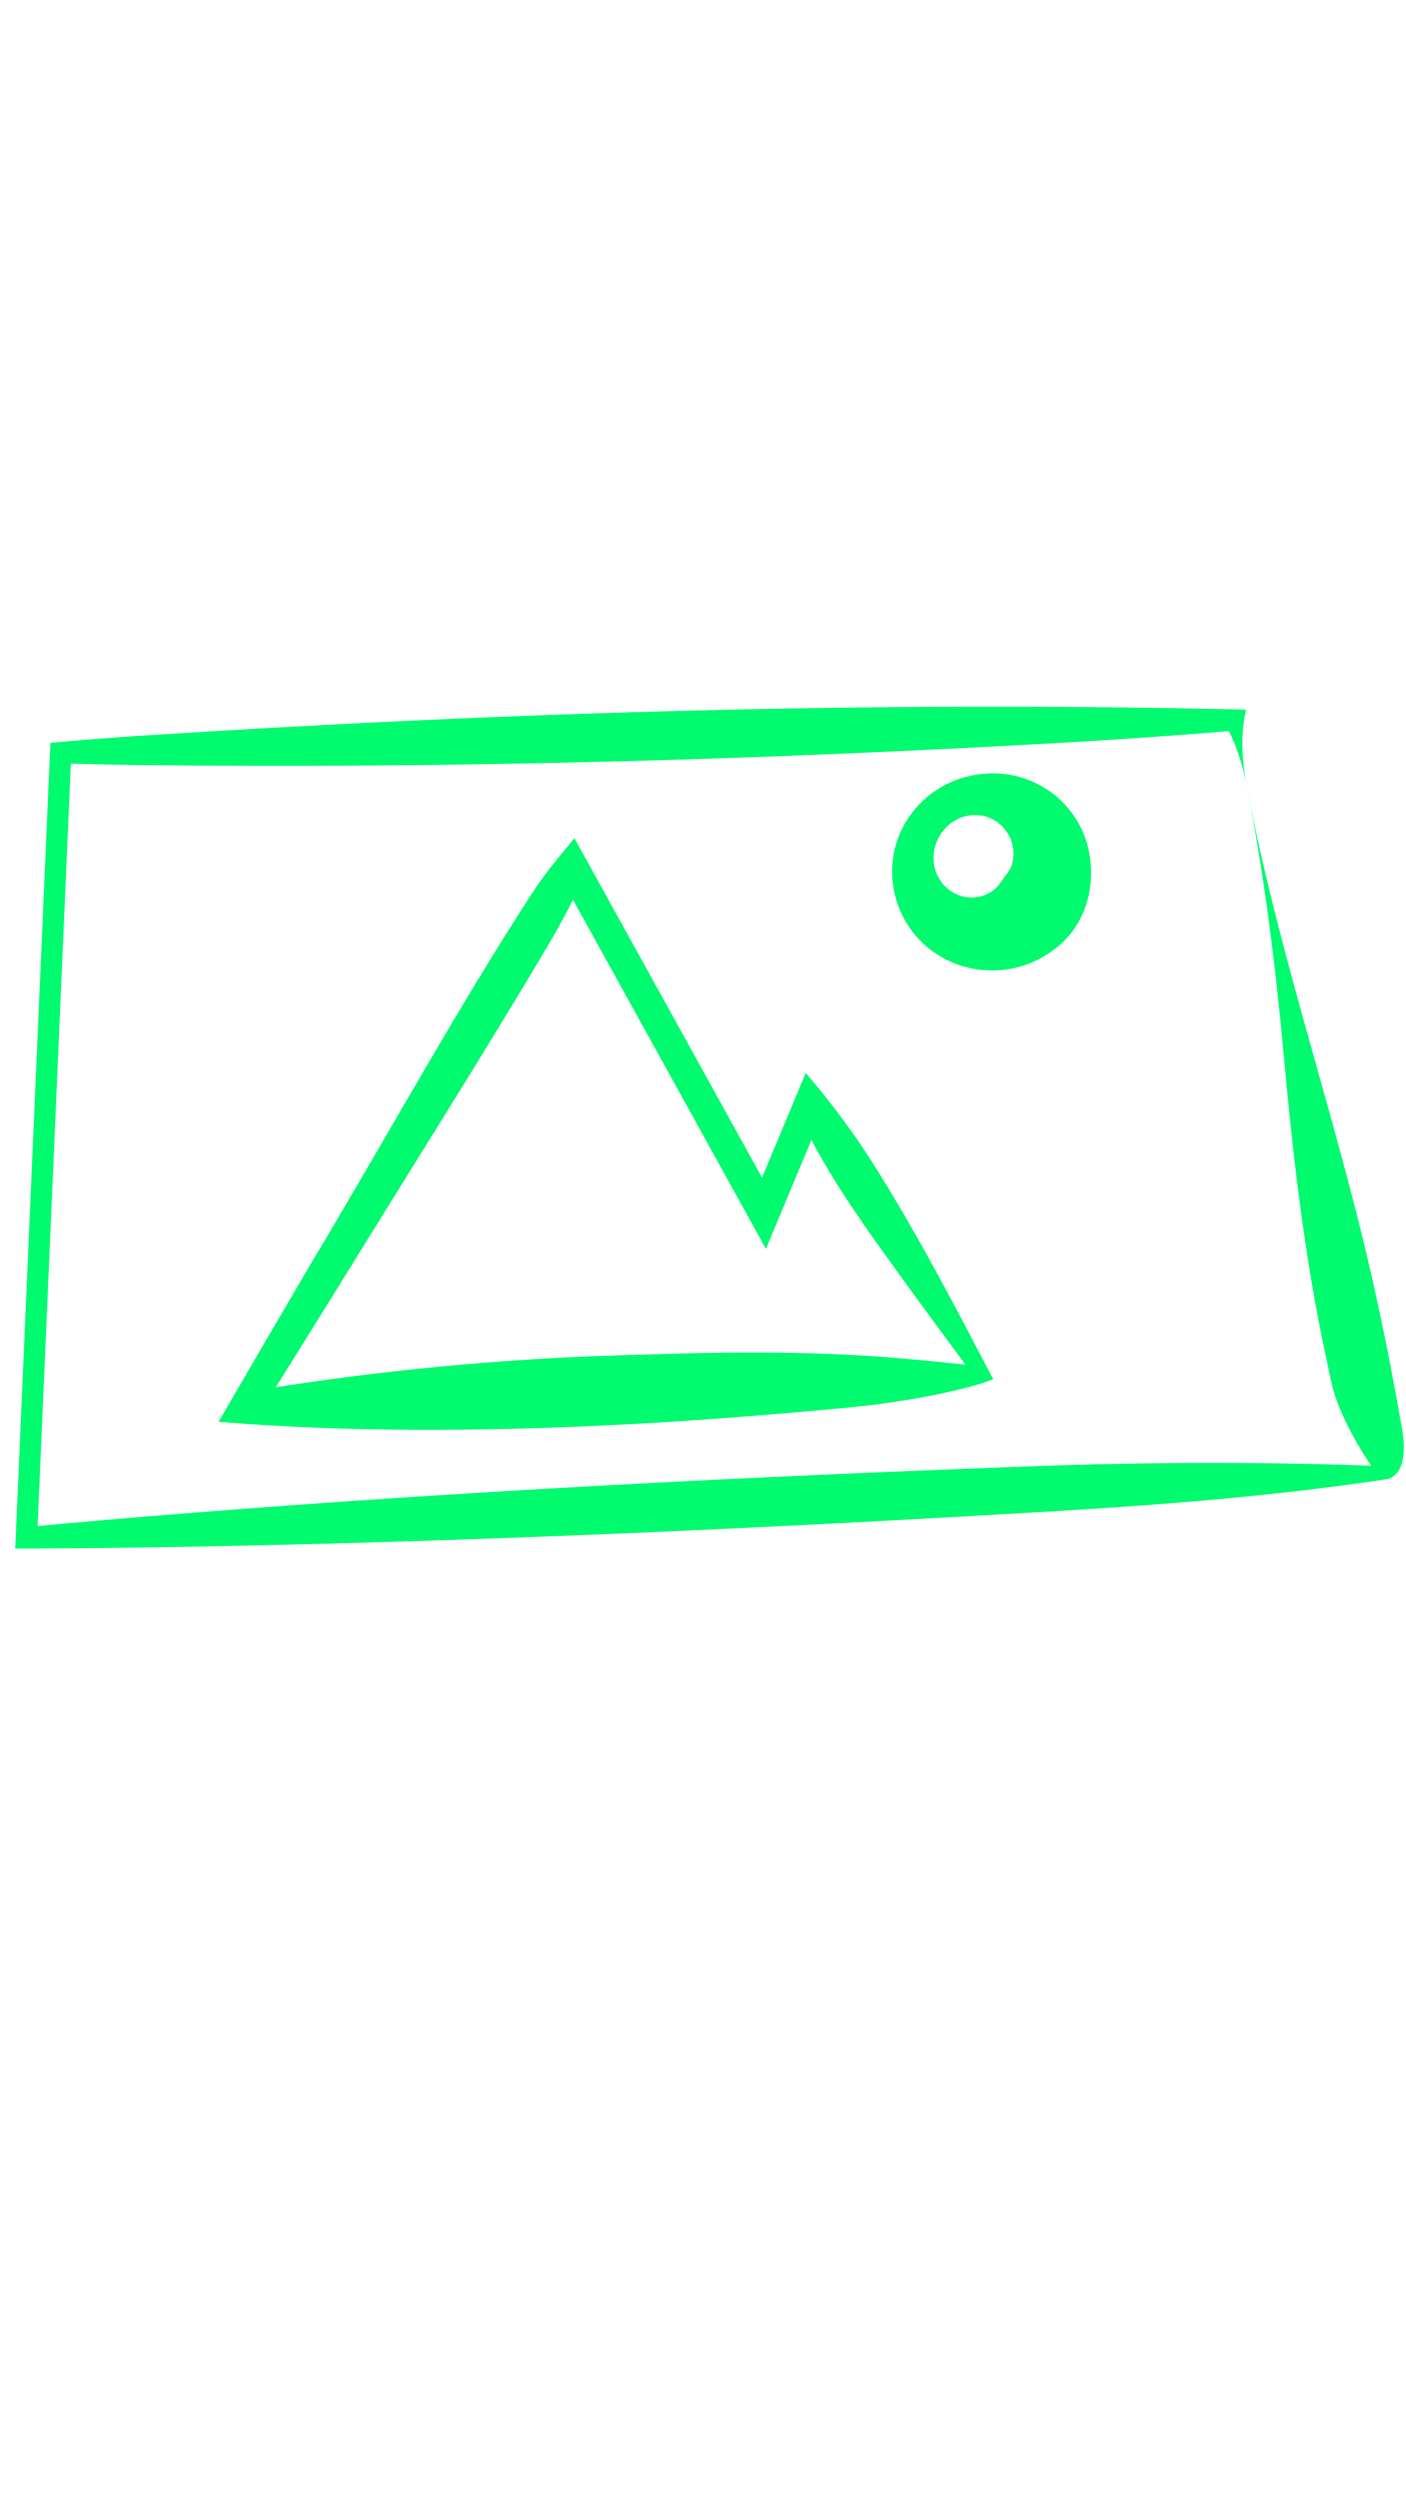 <svg viewBox="0 0 1080 1920" xmlns="http://www.w3.org/2000/svg" data-name="Layer 1" id="Layer_1">
  <defs>
    <style>
      .cls-1 {
        fill: #00fb6f;
      }
    </style>
  </defs>
  <path d="M1066.17,1135.76c-83.71,12.63-166.48,19.31-251.97,24.48-220.33,13.07-441.46,23.3-662.07,27.4-46.96.86-93.71,1.5-140.41,1.51,0,0,.37-8.56.37-8.56,0,0,26.31-602.96,26.31-602.96,0,0,.31-7.16.31-7.16,21.3-1.93,42.6-3.62,63.9-5.12,284.36-18.42,569.65-27.06,854.58-20.37-4.88,20.48-2.99,41.7,1.18,62.05,24.98,132.18,71.36,260.59,99.5,392.2,7.02,31.97,13.11,63.86,18.68,95.69,2.56,12.8,4.59,35.96-10.39,40.84h0ZM1053.27,1125.63c-9.94-15.02-15.54-25.06-21.9-38.86-2.95-6.65-5.54-13.25-7.38-19.89-1.48-5.35-4.48-20.18-5.7-25.9-16.81-78.4-25.62-157.72-32.84-237.39-6.17-65.62-14.48-131.54-27.1-196.56-1.11-6.03-2.39-12.03-4.01-17.98-3.39-12.02-7.66-24.02-14.51-34.63,0,0,8.28,6.64,8.28,6.64-37.47,3.3-74.99,5.81-112.52,8.19-243.81,14.31-488.12,21.1-732.35,18.23-18.8-.3-37.6-.67-56.41-1.3,0,0,7.96-7.84,7.96-7.84,0,0-26.31,602.96-26.31,602.96,0,0-8.59-8.55-8.59-8.55,42.95-4.12,85.74-7.67,128.41-11.07,212.38-16.81,424.44-27.55,637.23-35.41,87.89-3.33,178.79-3.98,267.75-.65h0Z" class="cls-1"></path>
  <path d="M762.92,1059.11c-8.5,3.41-17.1,5.65-26.19,7.92-32.85,7.87-64.9,12.28-100.8,15.33-49.03,4.46-99,8.4-149.28,11.16-99.59,5.3-199.07,6.72-298.4-.11,0,0-20.36-1.59-20.36-1.59,23.54-40.52,47.25-81.19,70.99-121.57,55.2-91.77,113.57-198.27,171.81-287.28,8.63-13.17,20.47-27.05,30.56-39.27,0,0,8.39,15.18,8.39,15.18,0,0,147.64,267.04,147.64,267.04,0,0-21.43,1.17-21.43,1.17,5.28-12.66,38.55-92.34,43.07-103.19,18.5,21.64,36.28,45.17,51.49,69.28,33.84,53.3,63.54,110.74,92.51,165.91h0ZM741.78,1048.1c-21.06-28.11-51.28-69.57-71.03-97.34-22.09-31.43-42.66-62.79-58.47-97.84,0,0,21.09-1.75,21.09-1.75-7.14,17.24-38.6,92.38-45.02,107.86,0,0-11.93-21.58-11.93-21.58l-147.64-267.04s20.63.39,20.63.39c-7.94,18.82-17.67,36.65-27.89,54.25-48.23,81.56-109.14,177.9-159.3,259.28-21.37,34.49-42.81,68.94-64.35,103.33,0,0-10.79-18.06-10.79-18.06,14.21-2.61,28.54-4.85,42.7-6.99,74-10.93,149.17-17.92,223.59-21.04,81.01-2.79,161.44-5.59,244.02,2.07,14.29,1.24,29.88,2.71,44.4,4.44h0Z" class="cls-1"></path>
  <path d="M837.77,663.43c1.89,22.21-5.33,45.62-22.32,60.92-42.22,38.58-110.45,21.59-127.06-33.52-13.69-46.35,18.62-91.77,66.14-96.51,42.29-4.41,80.08,26.1,83.24,69.1h0ZM777.43,663.43c6.06-22.56-14.98-43.5-37.84-36.06-17.5,5.61-27.12,26.08-20.32,43.1,5.61,14.05,20.78,21.96,35.25,17.6,6.57-2.08,11.1-6.01,14.14-10.49,1.49-2.25,2.92-4.25,4.62-6.38,1.68-2.13,3.33-4.66,4.16-7.76h0Z" class="cls-1"></path>
</svg>